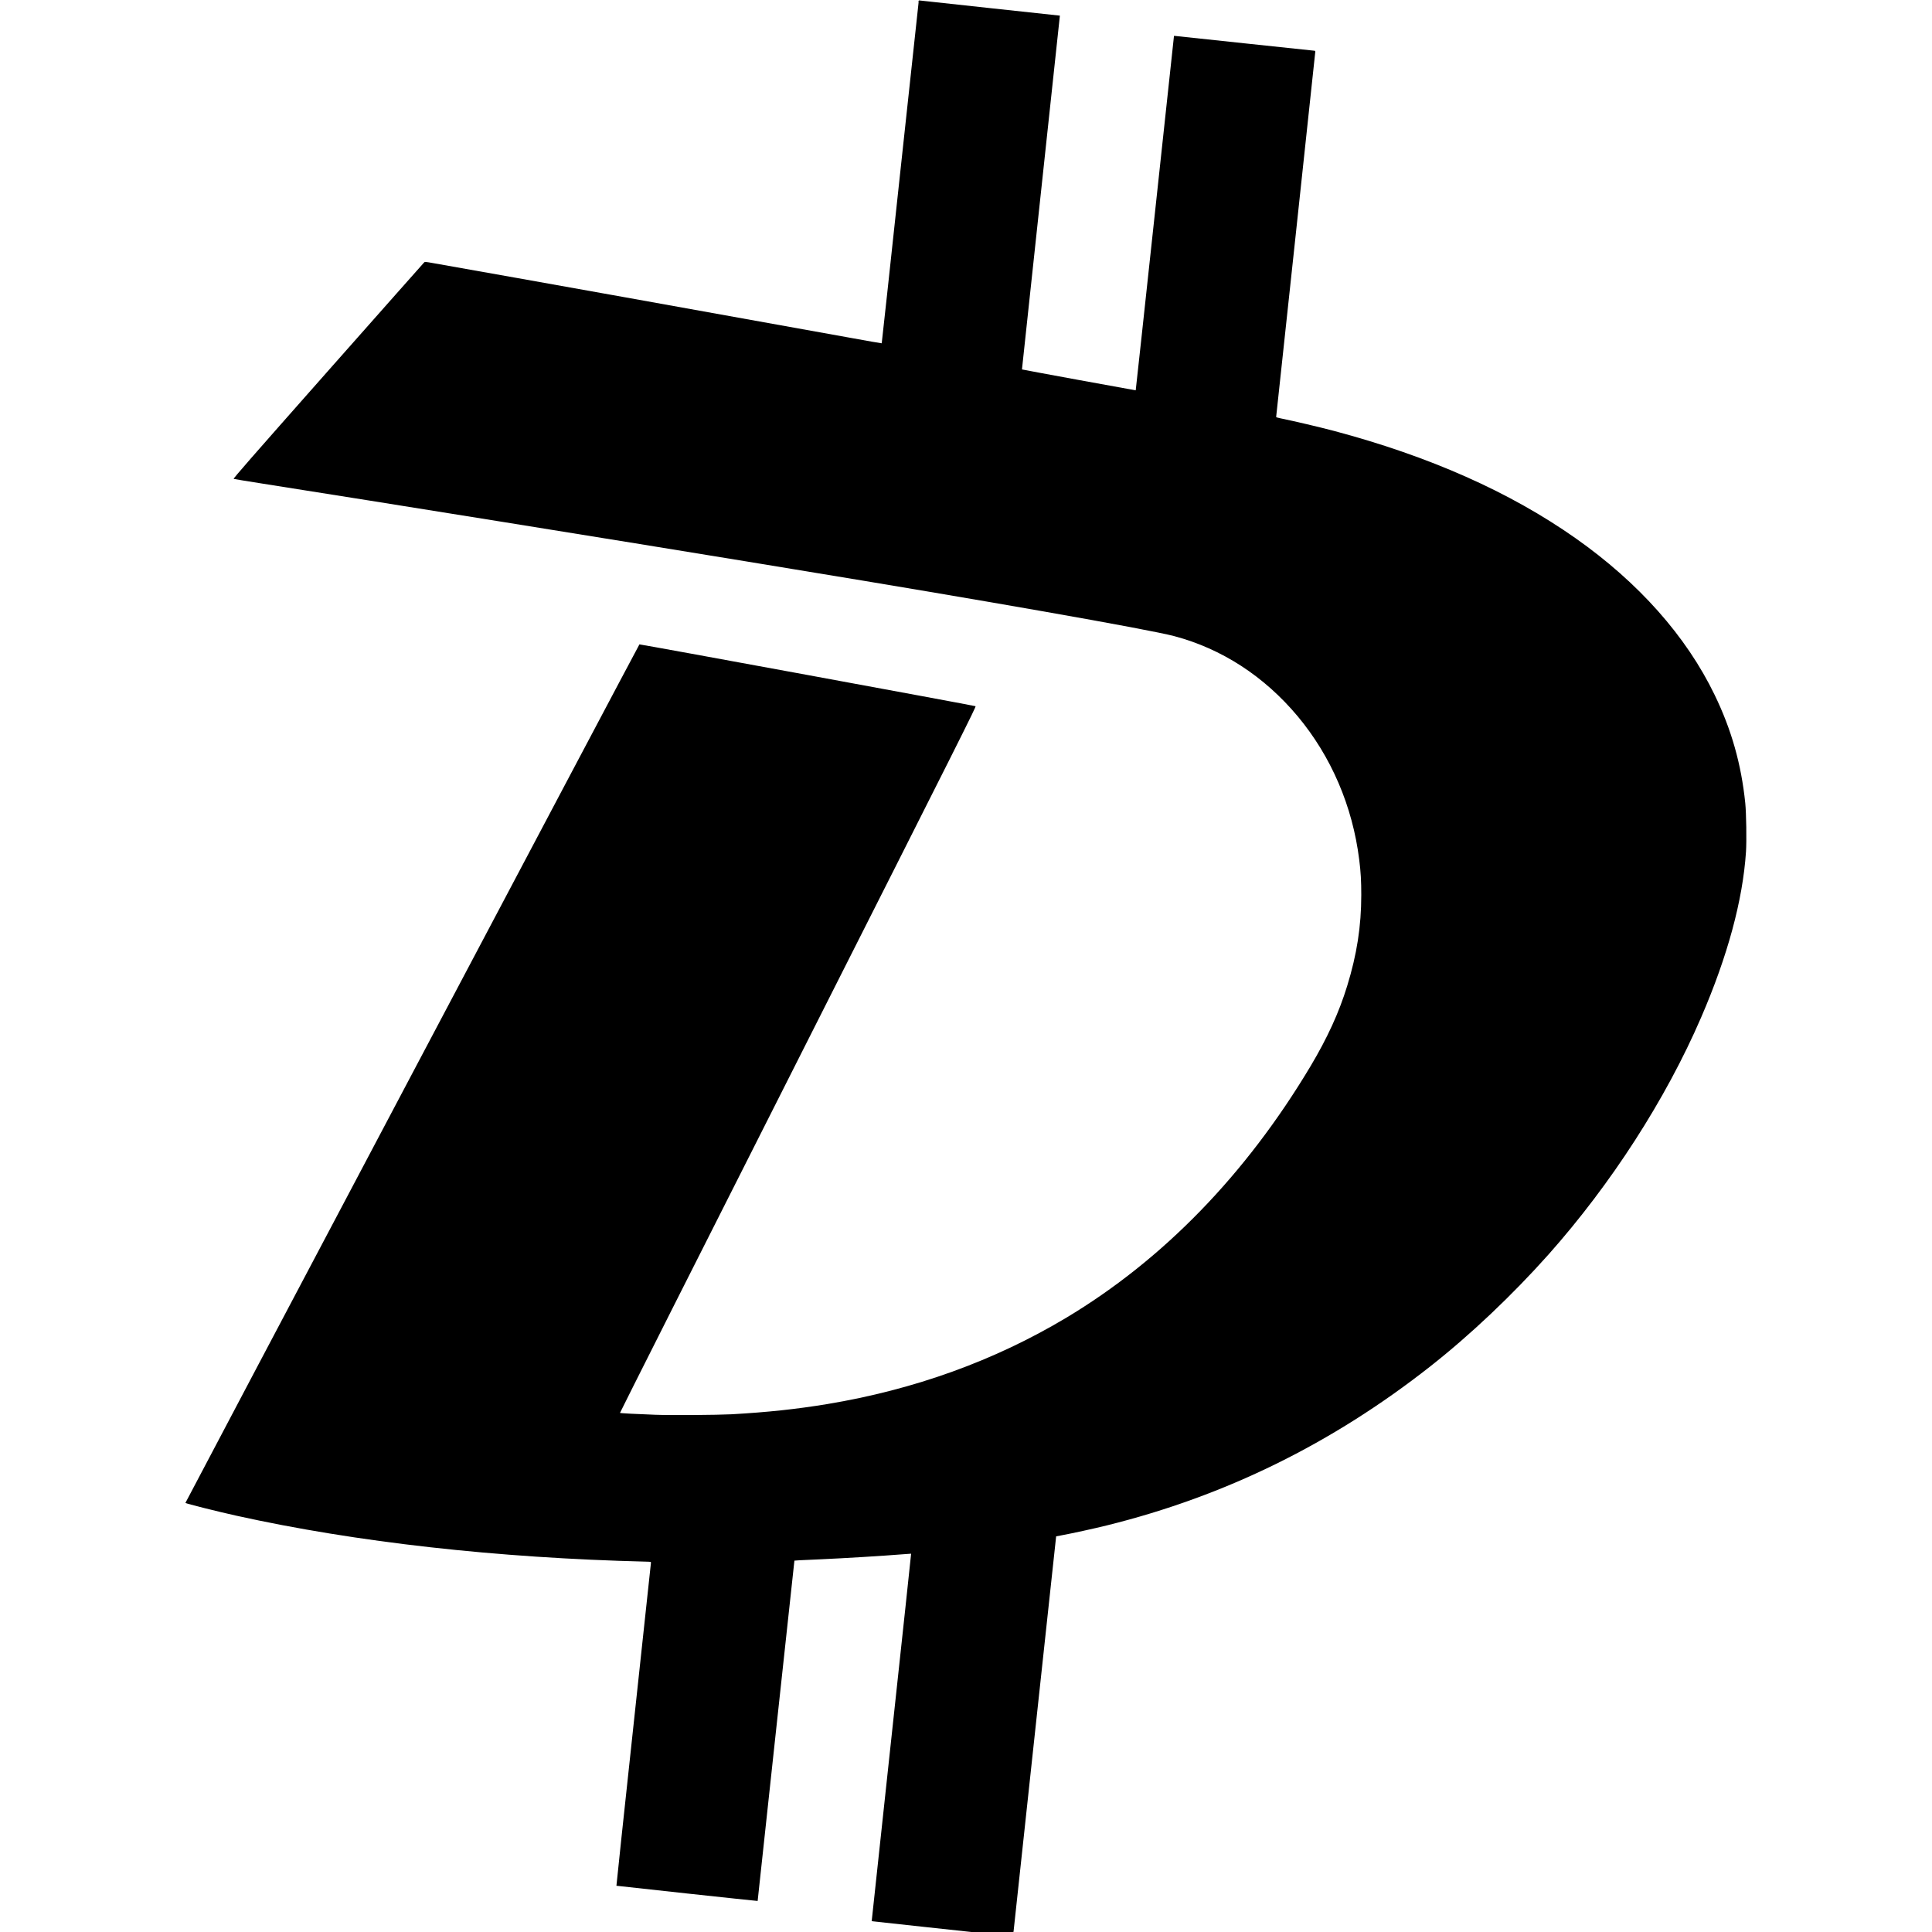<!-- Generated by IcoMoon.io -->
<svg version="1.1" xmlns="http://www.w3.org/2000/svg" width="32" height="32" viewBox="0 0 32 32">
<path d="M15.216 0.029c-0.002 0.016-0.141 1.295-0.307 2.842s-0.303 2.814-0.305 2.815c-0.001 0.002-0.248-0.041-0.548-0.096-2.108-0.381-5.451-0.98-6.876-1.231-0.141-0.025-0.143-0.025-0.157-0.010-0.009 0.008-0.723 0.816-1.591 1.796-1.298 1.468-1.573 1.782-1.561 1.787 0.008 0.003 0.216 0.037 0.463 0.076 1.974 0.31 5.984 0.955 8.016 1.289 0.234 0.038 0.589 0.097 0.789 0.13 3.136 0.513 5.877 0.995 6.309 1.109 0.788 0.209 1.491 0.665 2.045 1.327 0.556 0.666 0.91 1.491 1.020 2.377 0.026 0.205 0.034 0.355 0.034 0.582 0 0.52-0.073 0.988-0.234 1.51-0.134 0.437-0.326 0.856-0.603 1.322-1.073 1.798-2.446 3.212-4.056 4.176-1.187 0.709-2.508 1.186-3.953 1.426-0.511 0.084-0.984 0.135-1.586 0.169-0.235 0.012-0.992 0.018-1.262 0.008-0.323-0.012-0.577-0.025-0.584-0.031-0.003-0.002 1.324-2.636 2.95-5.852 2.707-5.358 2.953-5.848 2.939-5.853-0.044-0.015-5.562-1.030-5.567-1.024-0.013 0.013-7.523 14.216-7.52 14.22 0.013 0.012 0.532 0.143 0.845 0.212 1.99 0.44 4.312 0.7 6.793 0.761 0.069 0.002 0.074 0.002 0.073 0.017-0.001 0.009-0.13 1.216-0.288 2.681s-0.286 2.668-0.284 2.67c0.004 0.003 2.338 0.255 2.339 0.252 0.001-0.001 0.137-1.269 0.304-2.818s0.304-2.817 0.305-2.819c0.003-0.002 0.098-0.008 0.411-0.021 0.438-0.020 1.035-0.056 1.395-0.085 0.069-0.005 0.126-0.009 0.127-0.009s-0.145 1.371-0.326 3.044c-0.18 1.673-0.327 3.043-0.327 3.043s0.381 0.042 0.845 0.092l0.844 0.091h0.33c0.181 0 0.33-0.002 0.33-0.006s0.159-1.478 0.353-3.278l0.353-3.273 0.078-0.015c0.185-0.034 0.546-0.113 0.76-0.166 1.961-0.485 3.731-1.355 5.356-2.632 0.667-0.525 1.355-1.176 1.958-1.852 1.041-1.171 1.945-2.573 2.531-3.93 0.439-1.016 0.69-1.942 0.743-2.742 0.012-0.179 0.005-0.643-0.012-0.809-0.066-0.643-0.228-1.216-0.508-1.793-0.47-0.972-1.259-1.859-2.305-2.595-1.088-0.765-2.417-1.355-4-1.776-0.25-0.066-0.646-0.159-0.888-0.209-0.038-0.007-0.069-0.017-0.069-0.021s0.146-1.362 0.324-3.017c0.178-1.655 0.324-3.018 0.324-3.030 0-0.015-0.004-0.020-0.016-0.020-0.009 0-0.523-0.055-1.143-0.121s-1.139-0.122-1.154-0.123l-0.027-0.002-0.316 2.934c-0.173 1.613-0.317 2.935-0.318 2.937-0.002 0.002-1.879-0.342-1.884-0.346-0.001-0.001 0.141-1.32 0.314-2.93s0.315-2.93 0.314-2.93c-0.001-0.001-0.515-0.056-1.142-0.123s-1.153-0.124-1.169-0.127c-0.028-0.004-0.028-0.004-0.033 0.026z"></path>
</svg>
